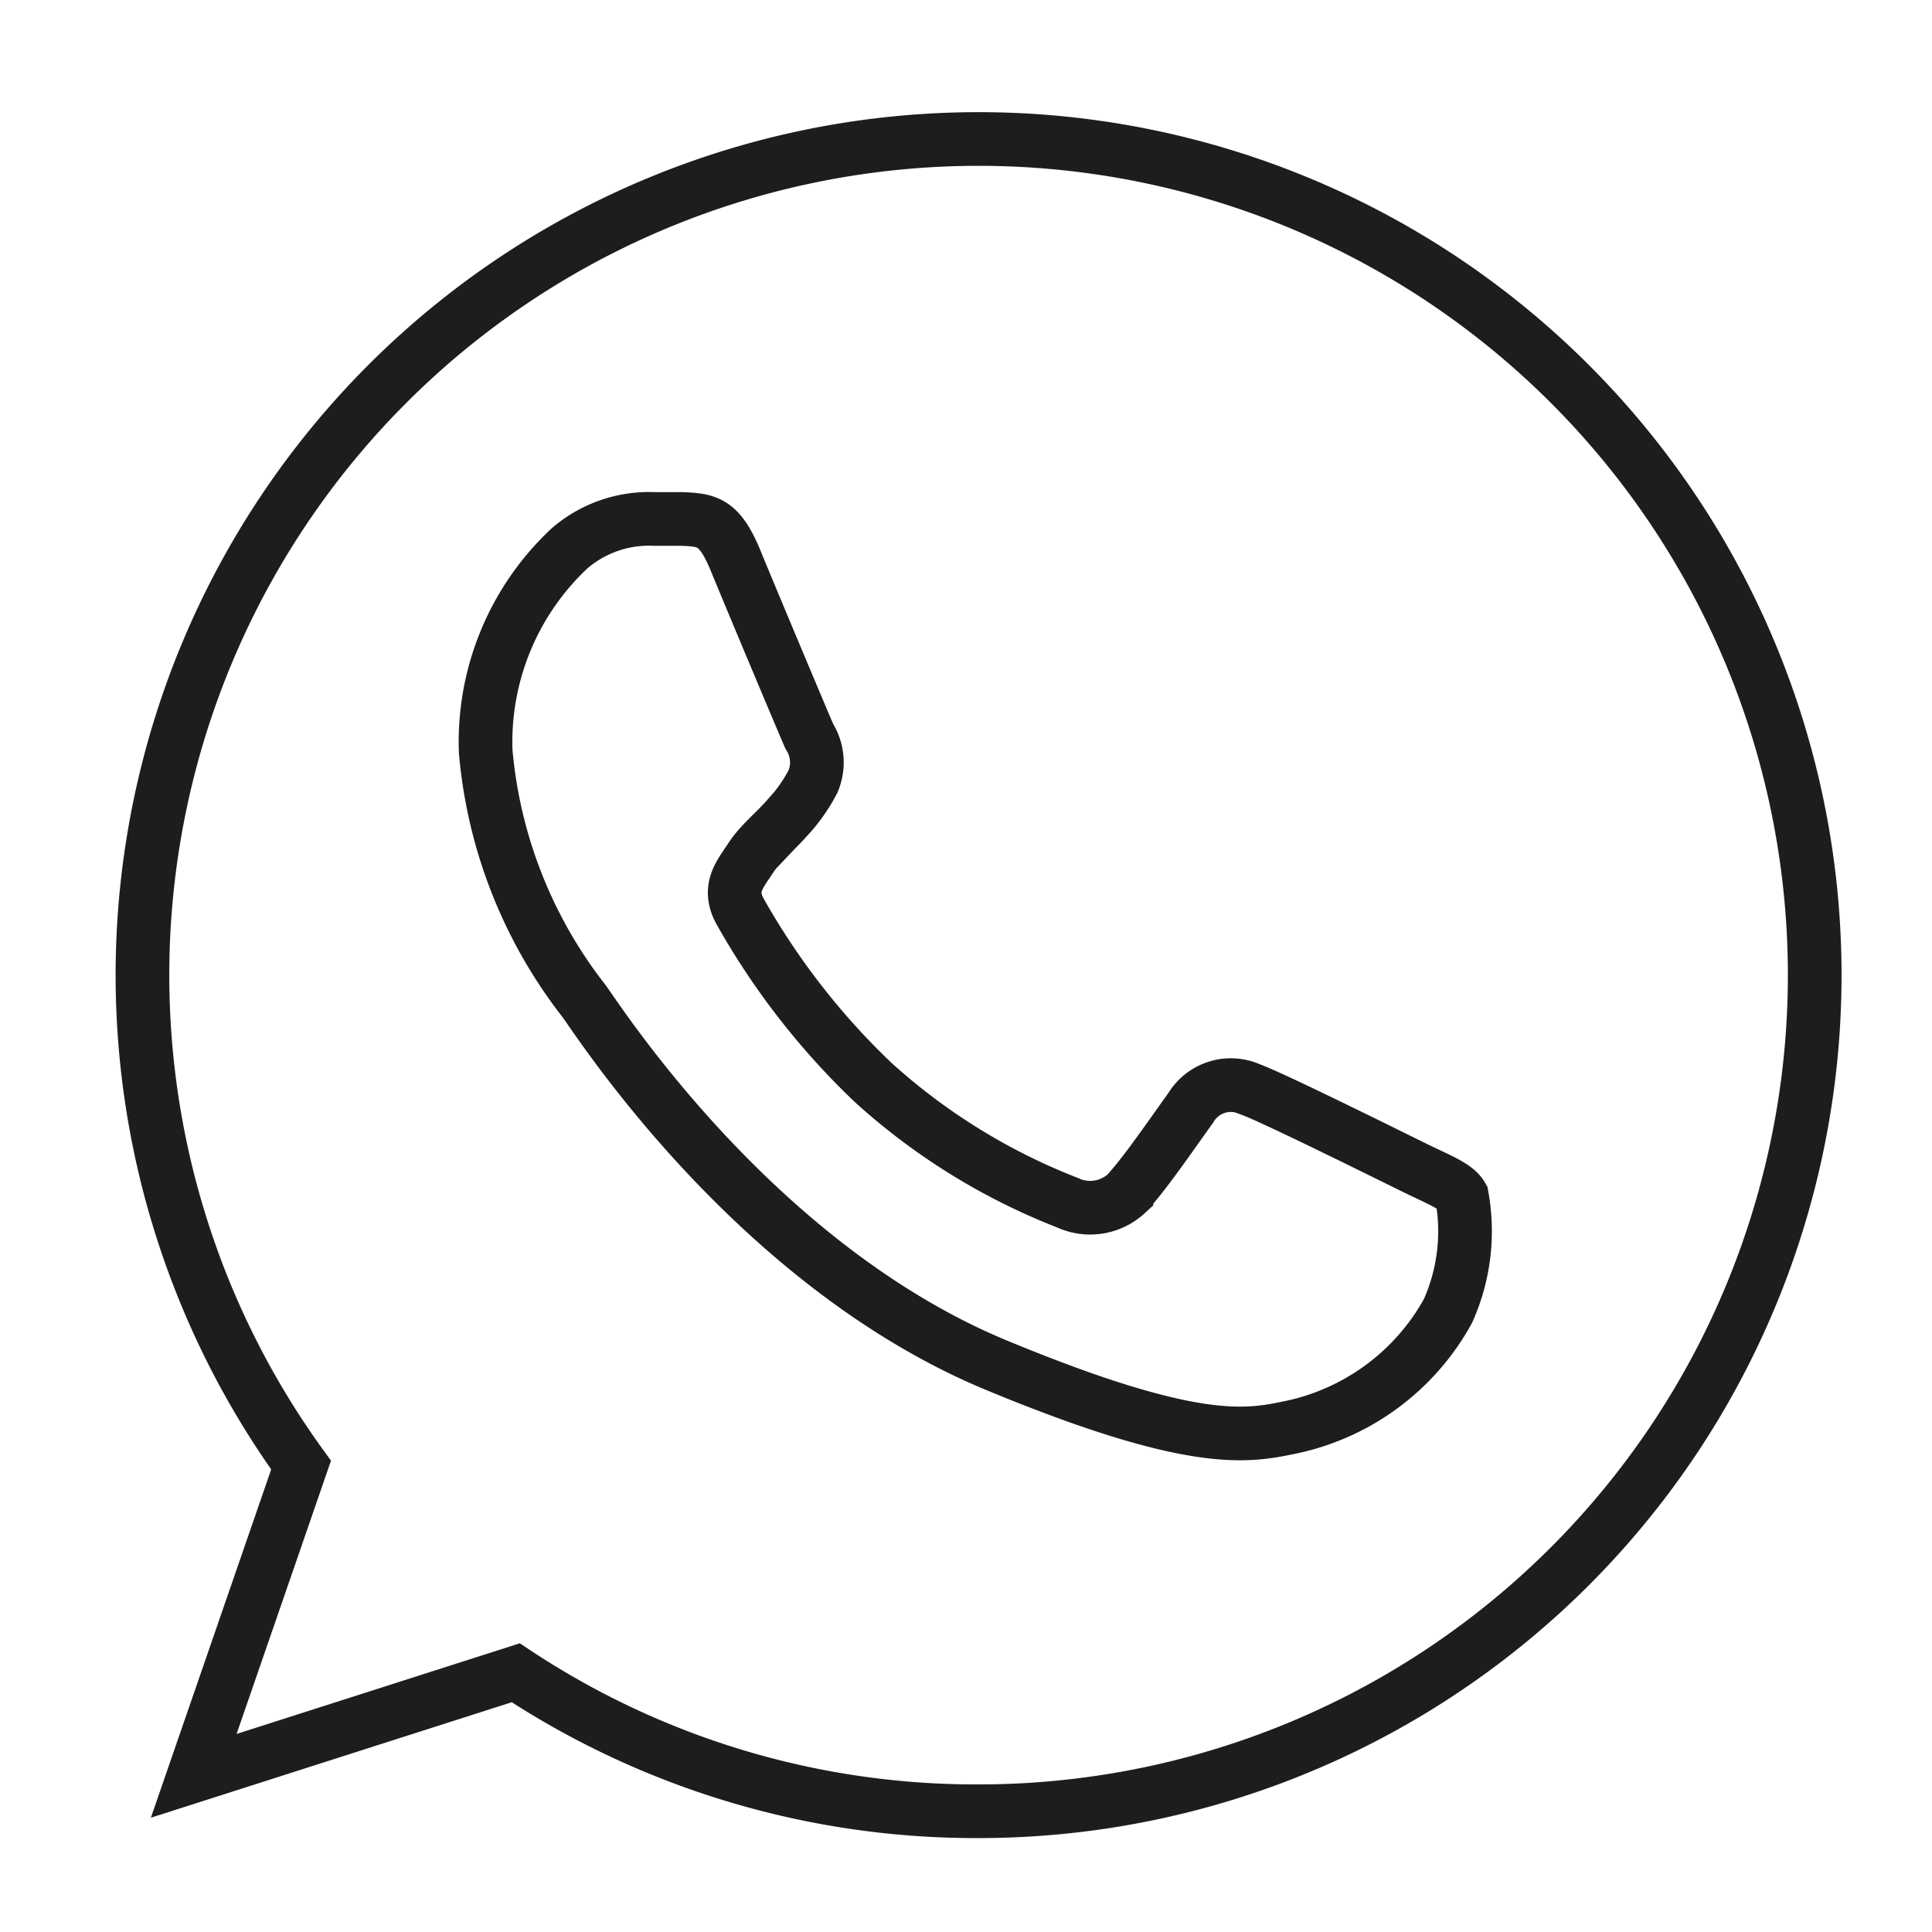 <svg id="Ebene_1" data-name="Ebene 1" xmlns="http://www.w3.org/2000/svg" viewBox="0 0 36 36"><defs><style>.cls-1{fill:none;stroke:#1d1d1b;stroke-miterlimit:10;}</style></defs><title>icn-whatsapp-line-bk</title><path class="cls-1" d="M18.19,33.75a15.53,15.53,0,0,1-8.58-2.58l-6,1.92,2-5.79a15.58,15.58,0,1,1,12.62,6.45Z"/><path class="cls-1" d="M13.7,10.43c-.3-.72-.53-.74-1-.76l-.51,0a2.27,2.27,0,0,0-1.58.55A4.94,4.94,0,0,0,9.05,14a8.8,8.8,0,0,0,1.83,4.65c.23.3,3.15,4.91,7.69,6.79,3.55,1.47,4.6,1.34,5.41,1.17a4.37,4.37,0,0,0,3-2.18,3.64,3.64,0,0,0,.26-2.14c-.11-.19-.41-.3-.86-.52s-2.66-1.32-3.08-1.47a.87.87,0,0,0-1.11.34c-.43.6-.86,1.23-1.2,1.6a1,1,0,0,1-1.1.17,11.72,11.72,0,0,1-3.62-2.24A13.62,13.62,0,0,1,13.8,17c-.26-.45,0-.72.18-1s.44-.48.67-.74a3.09,3.09,0,0,0,.5-.7.91.91,0,0,0-.07-.84C15,13.54,14.07,11.33,13.7,10.43Z"/></svg>